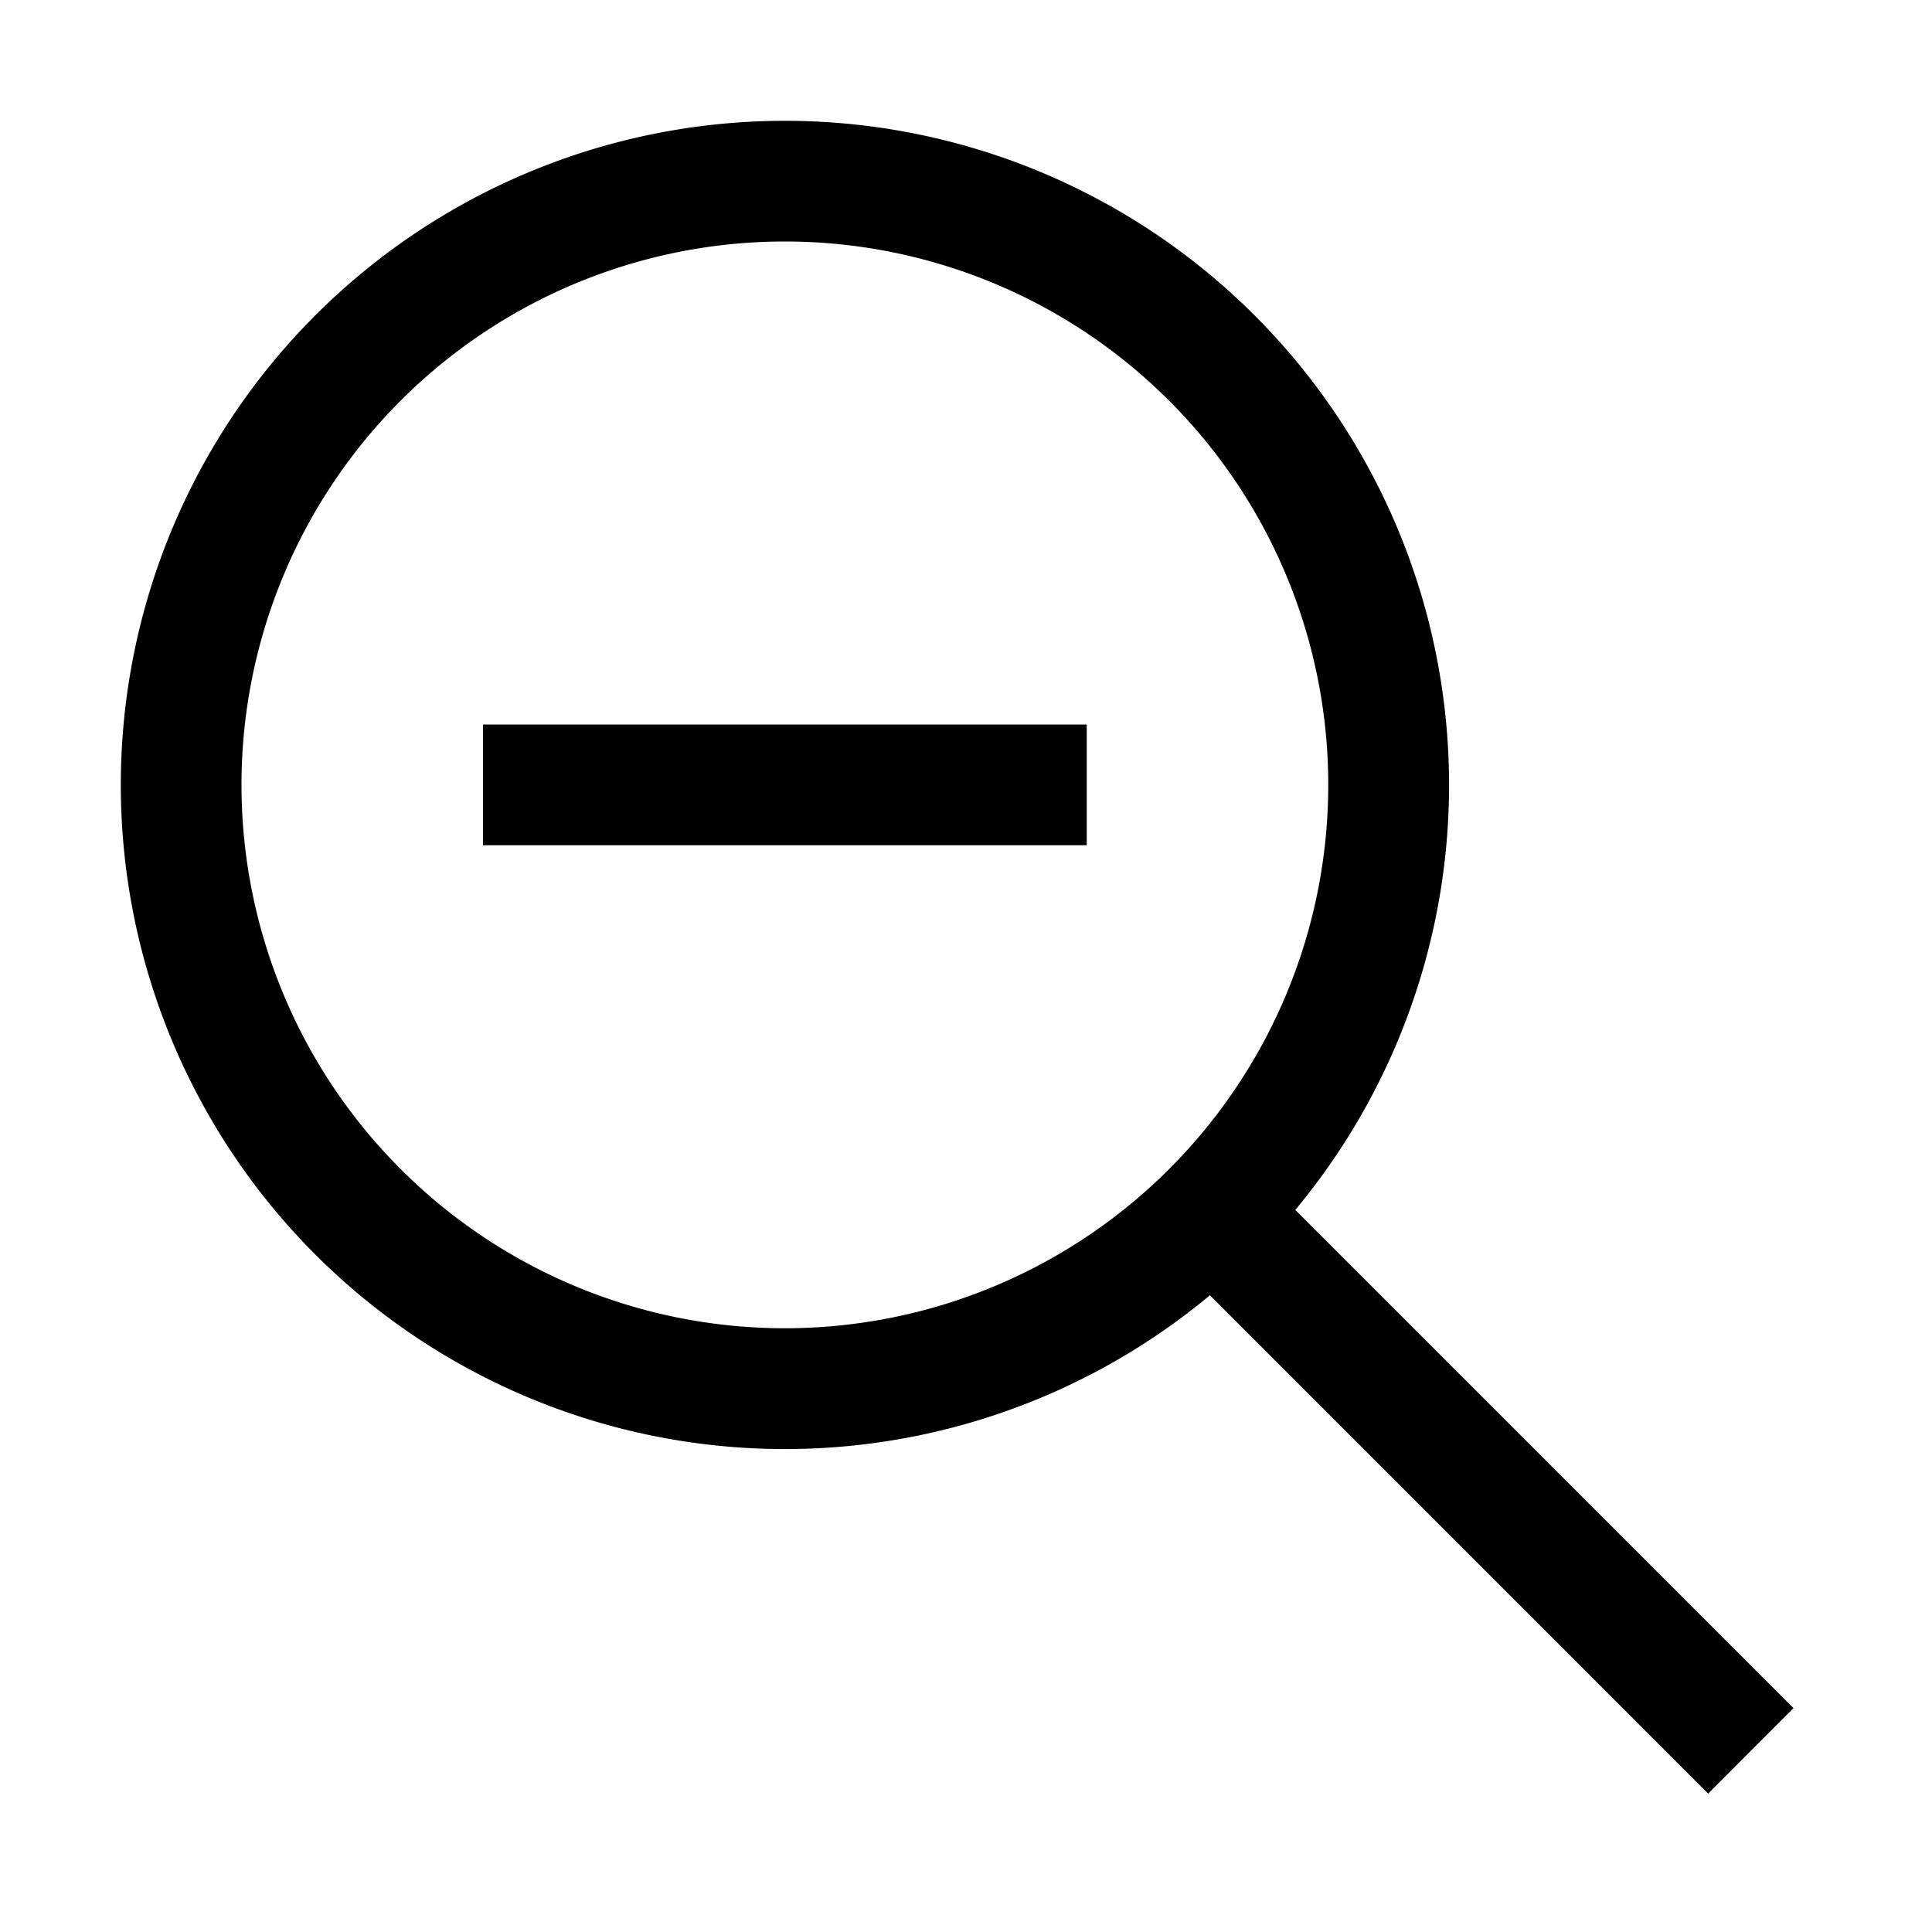 <svg xmlns="http://www.w3.org/2000/svg" width="16" height="16" fill="none" viewBox="0 0 16 16"><path fill="#000" fill-rule="evenodd" d="m10.02 10.727 4.126 4.127.707-.708-4.126-4.126a5.5 5.5 0 1 0-.707.707M6.5 2a4.5 4.5 0 1 0 0 9 4.5 4.5 0 0 0 0-9M9 7H4V6h5z" clip-rule="evenodd"/></svg>